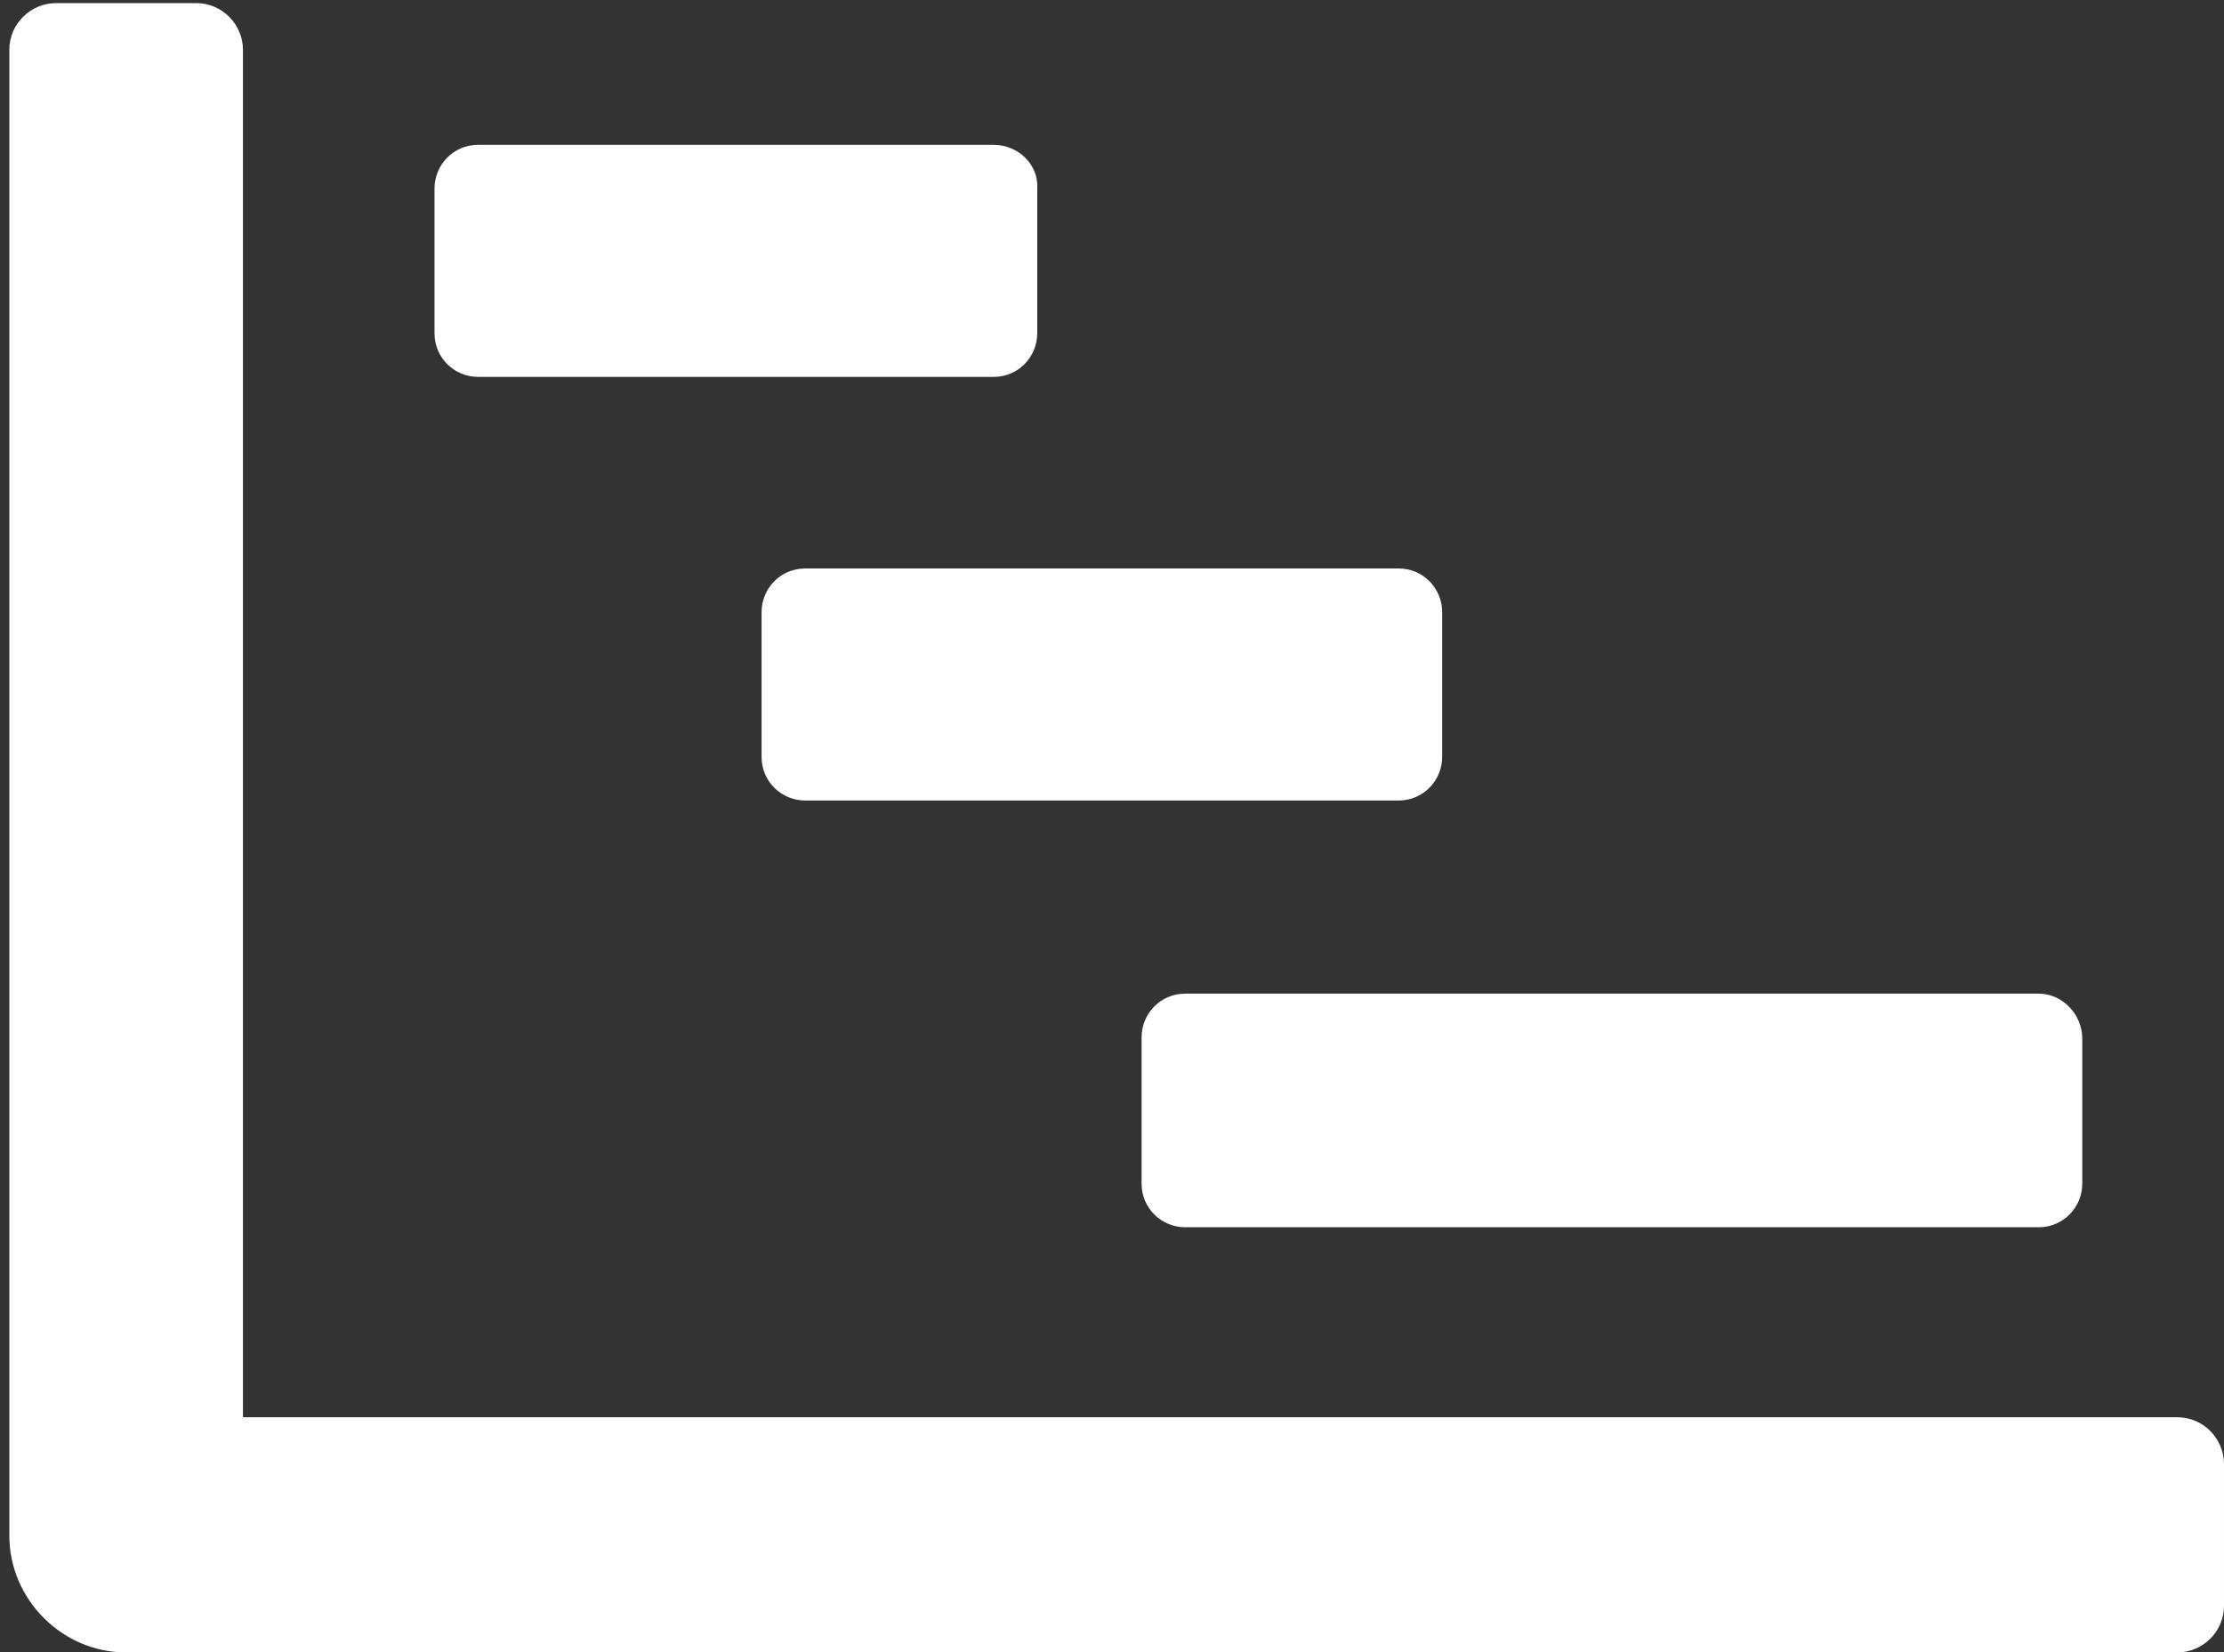 <?xml version="1.0" encoding="utf-8"?>
<!-- Generator: Adobe Illustrator 26.0.1, SVG Export Plug-In . SVG Version: 6.00 Build 0)  -->
<svg version="1.1" id="Ebene_1" xmlns="http://www.w3.org/2000/svg" xmlns:xlink="http://www.w3.org/1999/xlink" x="0px" y="0px"
	 viewBox="0 0 142.8 106.1" style="enable-background:new 0 0 142.8 106.1;" xml:space="preserve">
<rect x="0" y="0" width="142.8" height="106.1" fill="#333333" stroke="none"/>
<style type="text/css">
	.st0{fill:#FFFFFF;}
</style>
<g>
	<path class="st0" d="M89.8,36.5H51.7c-1.6,0-2.8,1.3-2.8,2.8v9.3c0,1.6,1.3,2.8,2.8,2.8h38.1c1.6,0,2.8-1.3,2.8-2.8v-9.3
		C92.6,37.8,91.4,36.5,89.8,36.5z"/>
	<path class="st0" d="M63.8,9.3H30.7c-1.6,0-2.8,1.3-2.8,2.8v9.3c0,1.6,1.3,2.8,2.8,2.8h33.1c1.6,0,2.8-1.3,2.8-2.8v-9.3
		C66.7,10.6,65.4,9.3,63.8,9.3z"/>
	<path class="st0" d="M130.9,63.8H76.1c-1.6,0-2.8,1.3-2.8,2.8V76c0,1.6,1.3,2.8,2.8,2.8h54.8c1.6,0,2.8-1.3,2.8-2.8v-9.3
		C133.7,65.1,132.4,63.8,130.9,63.8z"/>
	<path class="st0" d="M15.6,3.2c0-1.6-1.3-3-3-3H3.6c-1.6,0-3,1.3-3,3v95.4c0,4.1,3.4,7.5,7.5,7.5h131.7c1.6,0,3-1.3,3-3V94
		c0-1.6-1.3-3-3-3H17.2h-1.6v-1.6V3.2z"/>
</g>
</svg>

